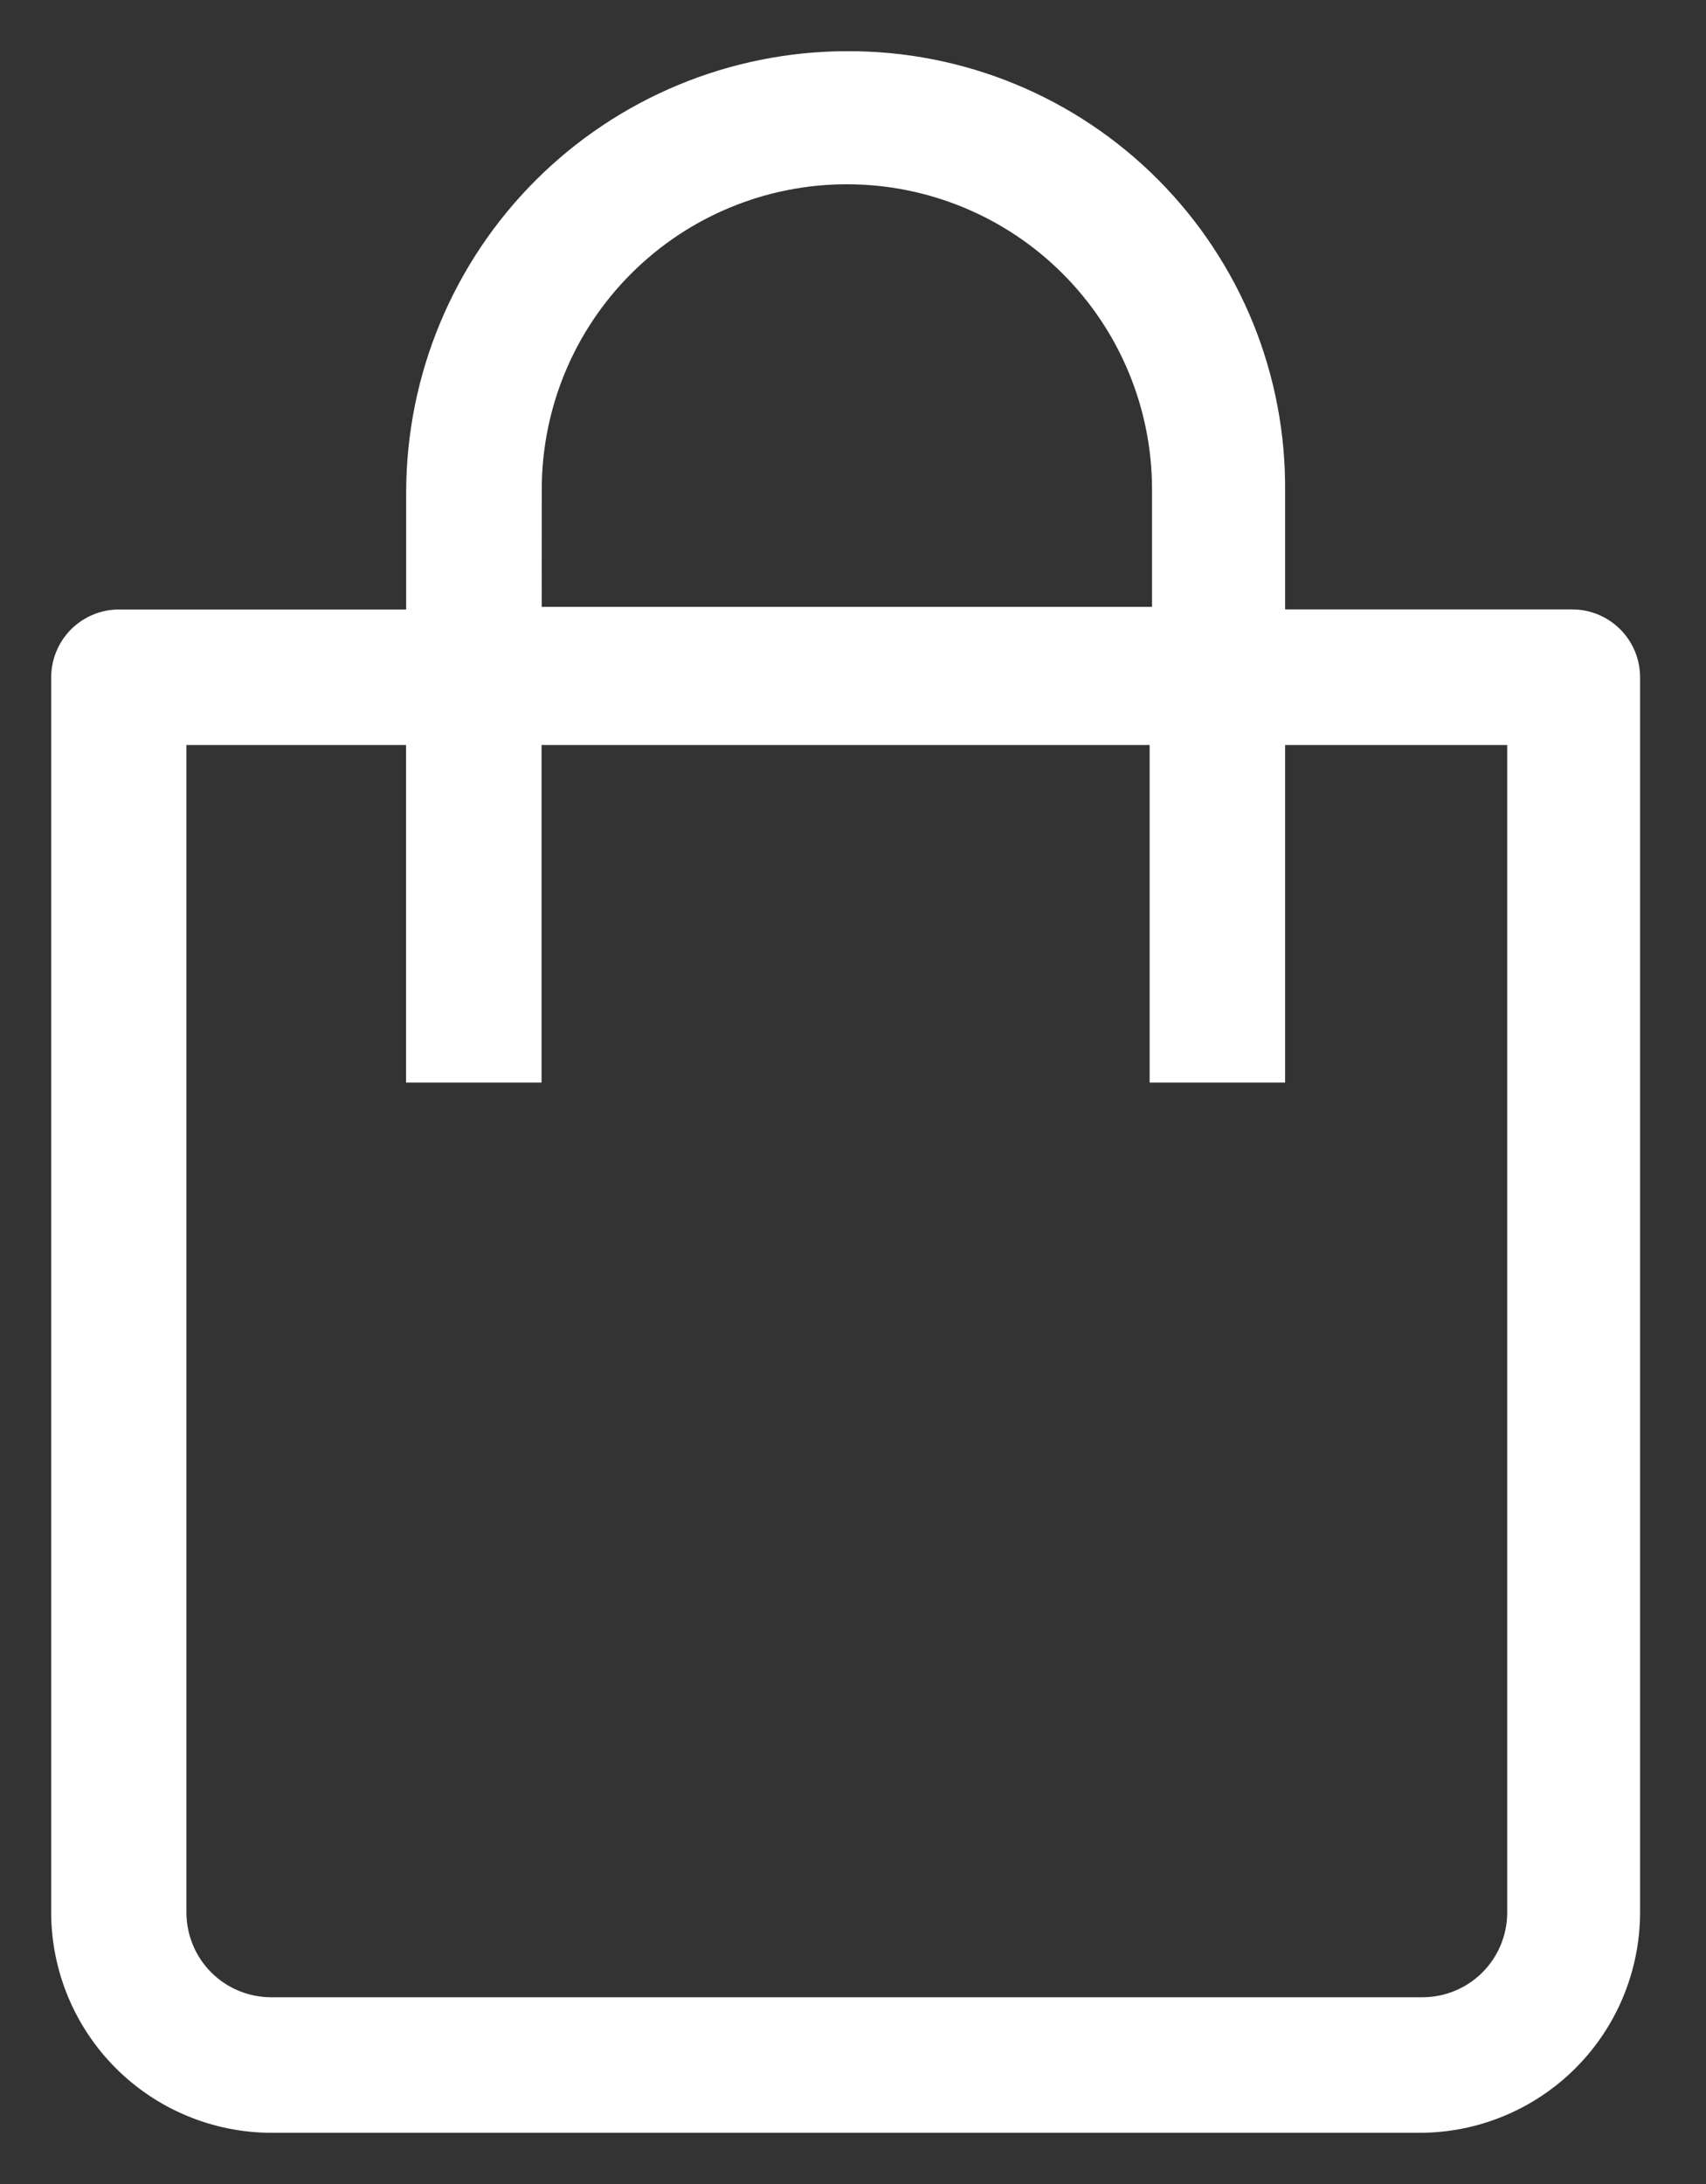 <svg xmlns="http://www.w3.org/2000/svg" width="25" height="32" viewBox="0 0 25 32" fill="none"><rect x="0" y="0" width="25" height="32" fill="#333333" stroke="none"/><path d="M12.41 1C10.764 1.003 9.187 1.658 8.023 2.822C6.86 3.986 6.205 5.564 6.202 7.209V9.18H1.744C1.547 9.18 1.358 9.259 1.218 9.398C1.079 9.538 1.001 9.726 1 9.924V28.028C1.003 28.815 1.317 29.57 1.874 30.126C2.43 30.683 3.185 30.997 3.972 31H20.812C21.6 30.997 22.354 30.683 22.911 30.126C23.467 29.57 23.781 28.815 23.784 28.028V9.923C23.784 9.725 23.705 9.537 23.566 9.397C23.426 9.258 23.237 9.179 23.04 9.179H18.582V7.209C18.591 6.394 18.438 5.586 18.132 4.831C17.825 4.076 17.371 3.39 16.797 2.812C16.222 2.234 15.539 1.776 14.786 1.465C14.032 1.154 13.225 0.996 12.41 1ZM7.689 7.172C7.689 5.919 8.186 4.718 9.072 3.833C9.957 2.947 11.158 2.45 12.41 2.45C13.663 2.45 14.864 2.947 15.749 3.833C16.635 4.718 17.132 5.919 17.132 7.172V9.142H7.688L7.689 7.172ZM22.337 10.666V28.028C22.335 28.422 22.178 28.799 21.9 29.077C21.622 29.355 21.245 29.512 20.851 29.514H3.968C3.574 29.512 3.197 29.355 2.919 29.077C2.641 28.799 2.484 28.422 2.482 28.028V10.666H6.2V15.612H7.686V10.666H17.097V15.612H18.582V10.666H22.337Z" fill="white" stroke="white" stroke-width="0.5"></path></svg>